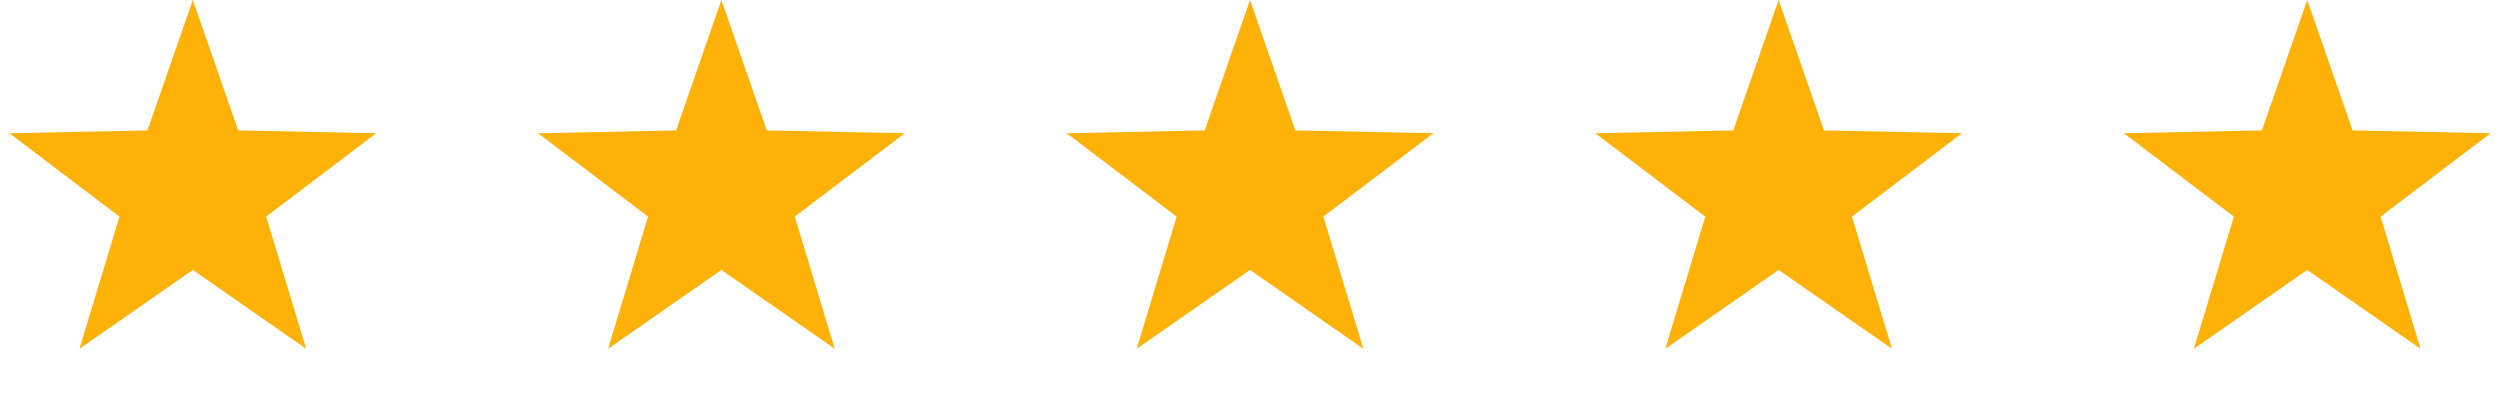 <svg width="137" height="22" viewBox="0 0 137 22" fill="none" xmlns="http://www.w3.org/2000/svg">
<path d="M10.566 0L13.05 7.146L20.614 7.301L14.585 11.871L16.776 19.113L10.566 14.792L4.355 19.113L6.546 11.871L0.517 7.301L8.081 7.146L10.566 0Z" fill="#FEB207"/>
<path d="M39.532 0L42.016 7.146L49.581 7.301L43.552 11.871L45.743 19.113L39.532 14.792L33.322 19.113L35.513 11.871L29.484 7.301L37.048 7.146L39.532 0Z" fill="#FEB207"/>
<path d="M68.5 0L70.984 7.146L78.549 7.301L72.519 11.871L74.71 19.113L68.5 14.792L62.29 19.113L64.481 11.871L58.452 7.301L66.016 7.146L68.5 0Z" fill="#FEB207"/>
<path d="M97.467 0L99.951 7.146L107.515 7.301L101.486 11.871L103.677 19.113L97.467 14.792L91.257 19.113L93.448 11.871L87.418 7.301L94.983 7.146L97.467 0Z" fill="#FEB207"/>
<path d="M126.435 0L128.919 7.146L136.483 7.301L130.454 11.871L132.645 19.113L126.435 14.792L120.224 19.113L122.415 11.871L116.386 7.301L123.951 7.146L126.435 0Z" fill="#FEB207"/>
</svg>
